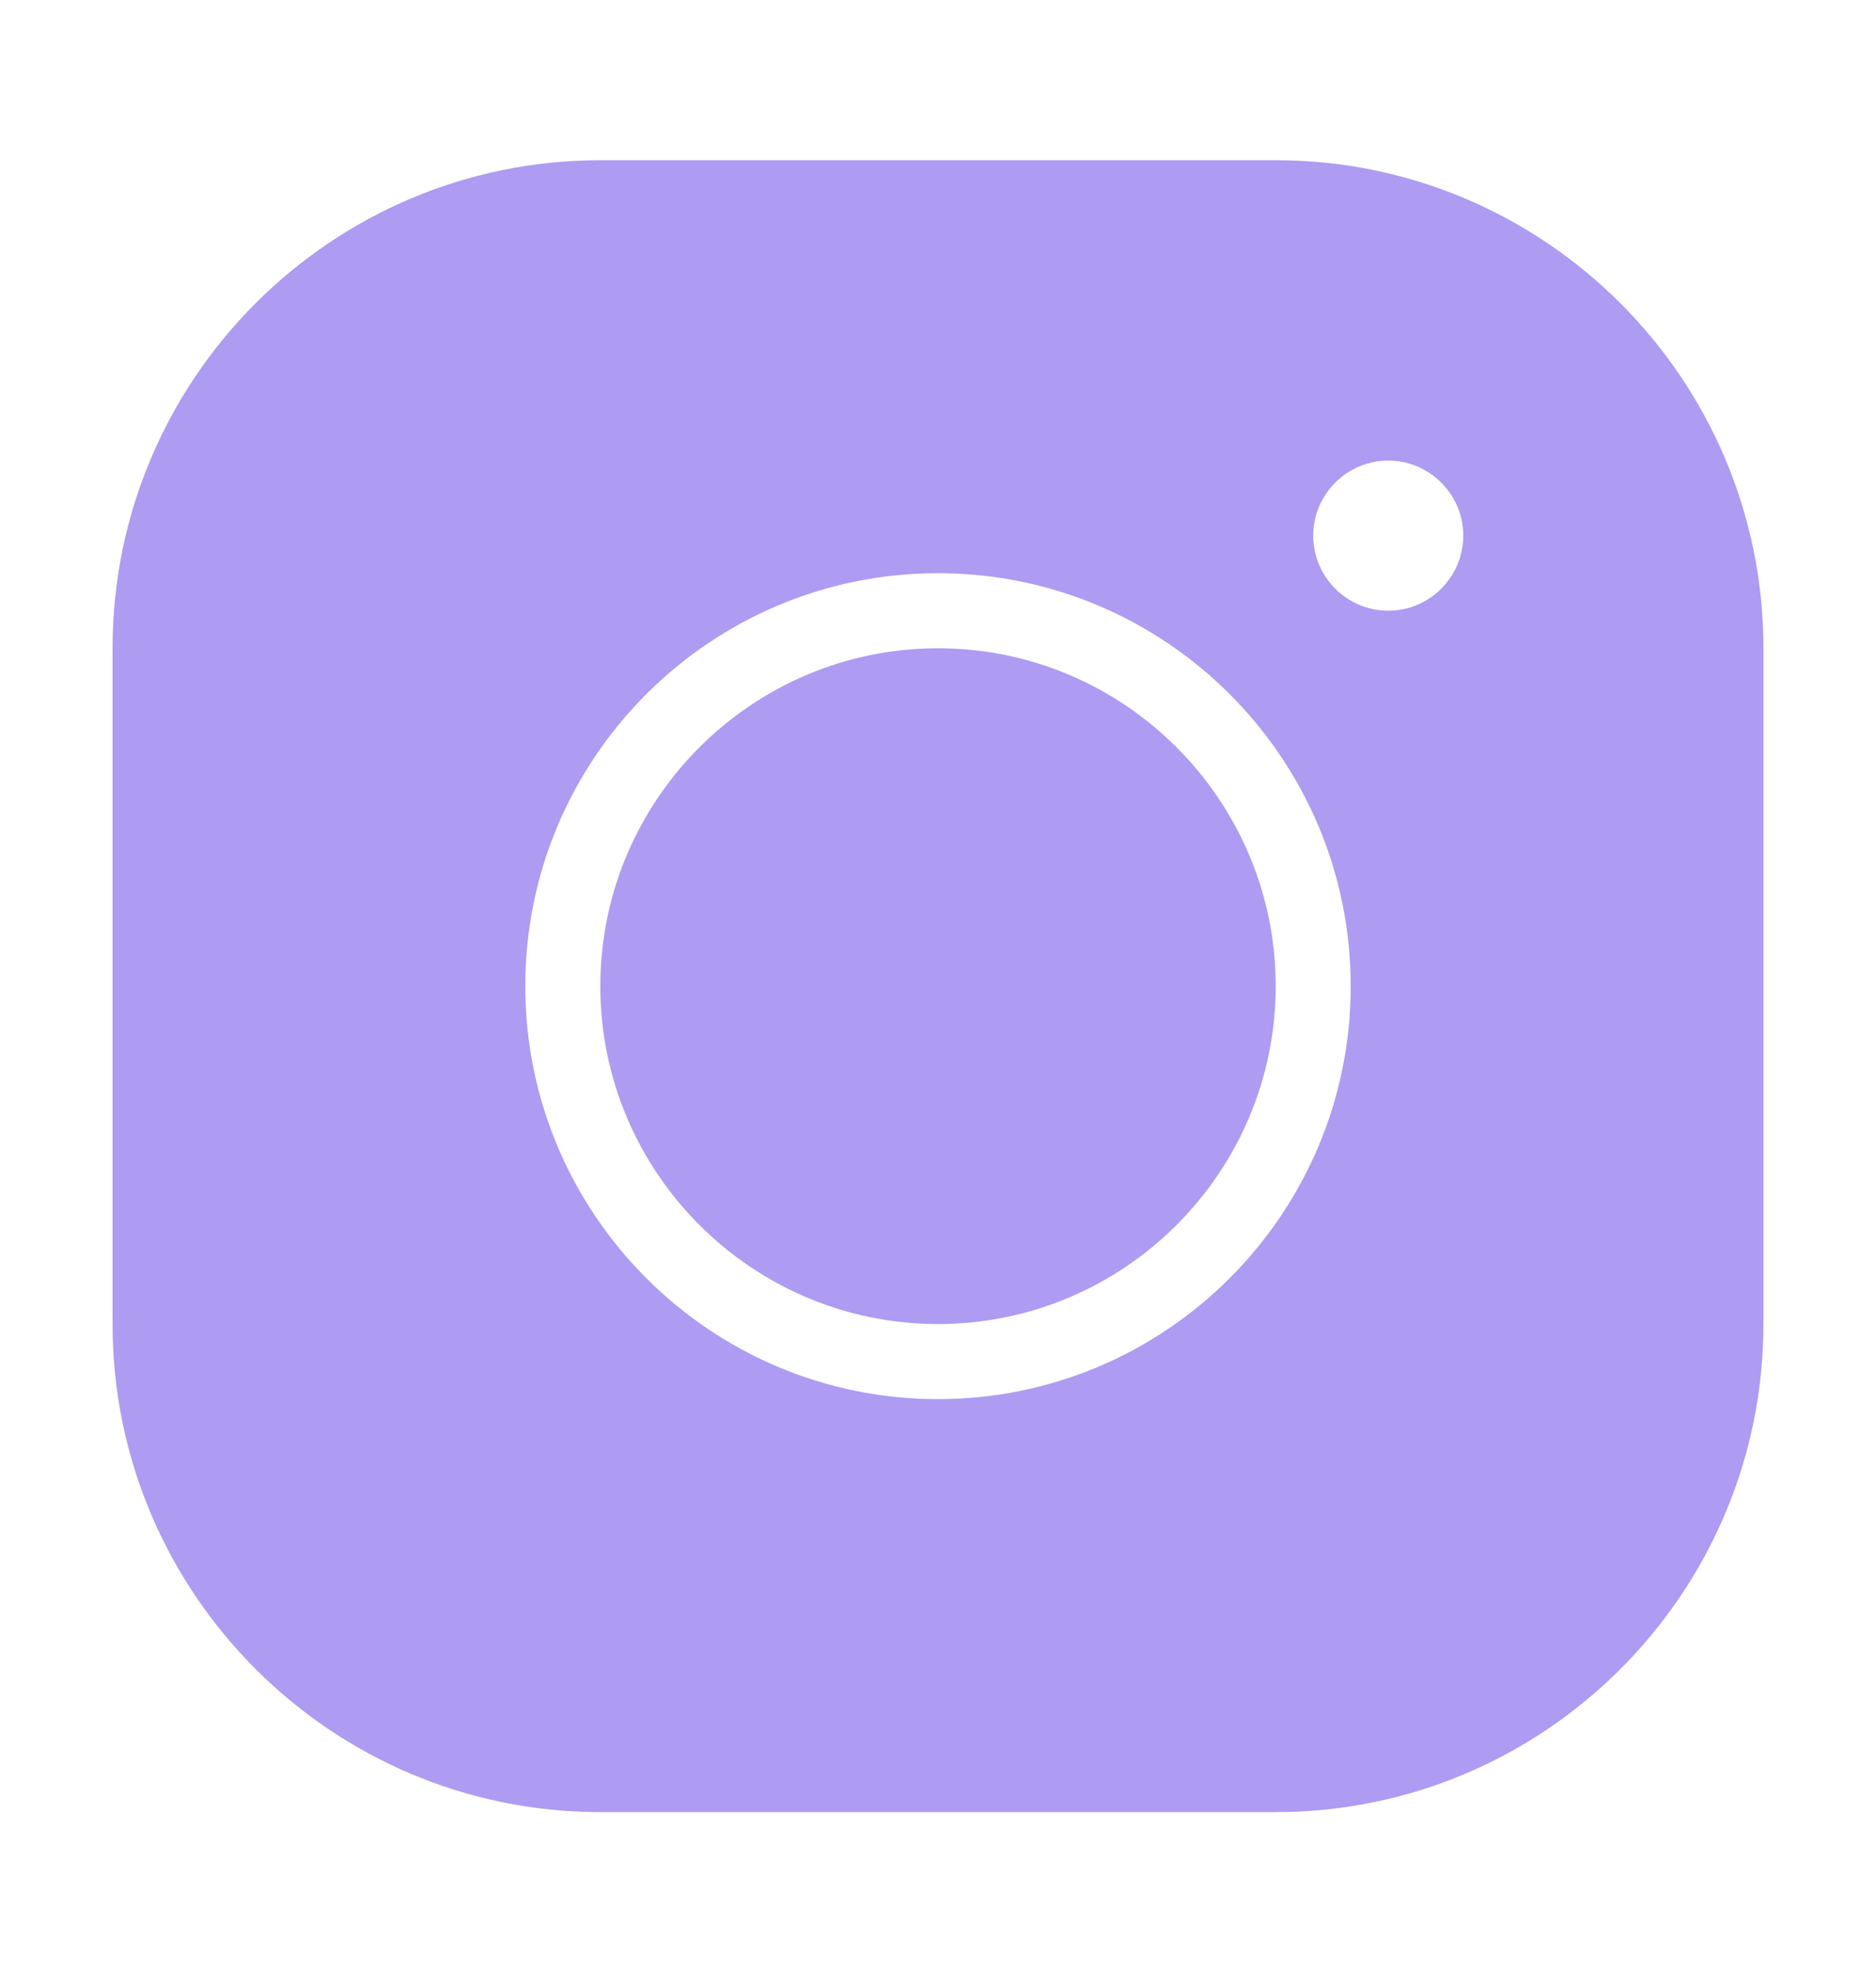 <svg width="20" height="21" viewBox="0 0 20 21" fill="none" xmlns="http://www.w3.org/2000/svg">
<path d="M6.4 1.707C3.532 1.707 1.2 4.039 1.2 6.907V14.107C1.2 16.975 3.532 19.307 6.4 19.307H13.6C16.468 19.307 18.8 16.975 18.8 14.107V6.907C18.8 4.039 16.468 1.707 13.6 1.707H6.4ZM14.8 4.907C15.24 4.907 15.6 5.267 15.6 5.707C15.6 6.147 15.24 6.507 14.8 6.507C14.36 6.507 14 6.147 14 5.707C14 5.267 14.36 4.907 14.8 4.907ZM10 6.107C12.428 6.107 14.4 8.079 14.4 10.507C14.4 12.935 12.428 14.907 10 14.907C7.572 14.907 5.6 12.935 5.6 10.507C5.6 8.079 7.572 6.107 10 6.107ZM10 6.907C8.016 6.907 6.4 8.523 6.4 10.507C6.4 12.491 8.016 14.107 10 14.107C11.984 14.107 13.6 12.491 13.6 10.507C13.6 8.523 11.984 6.907 10 6.907Z" fill="#AE9BF2"/>
</svg>
